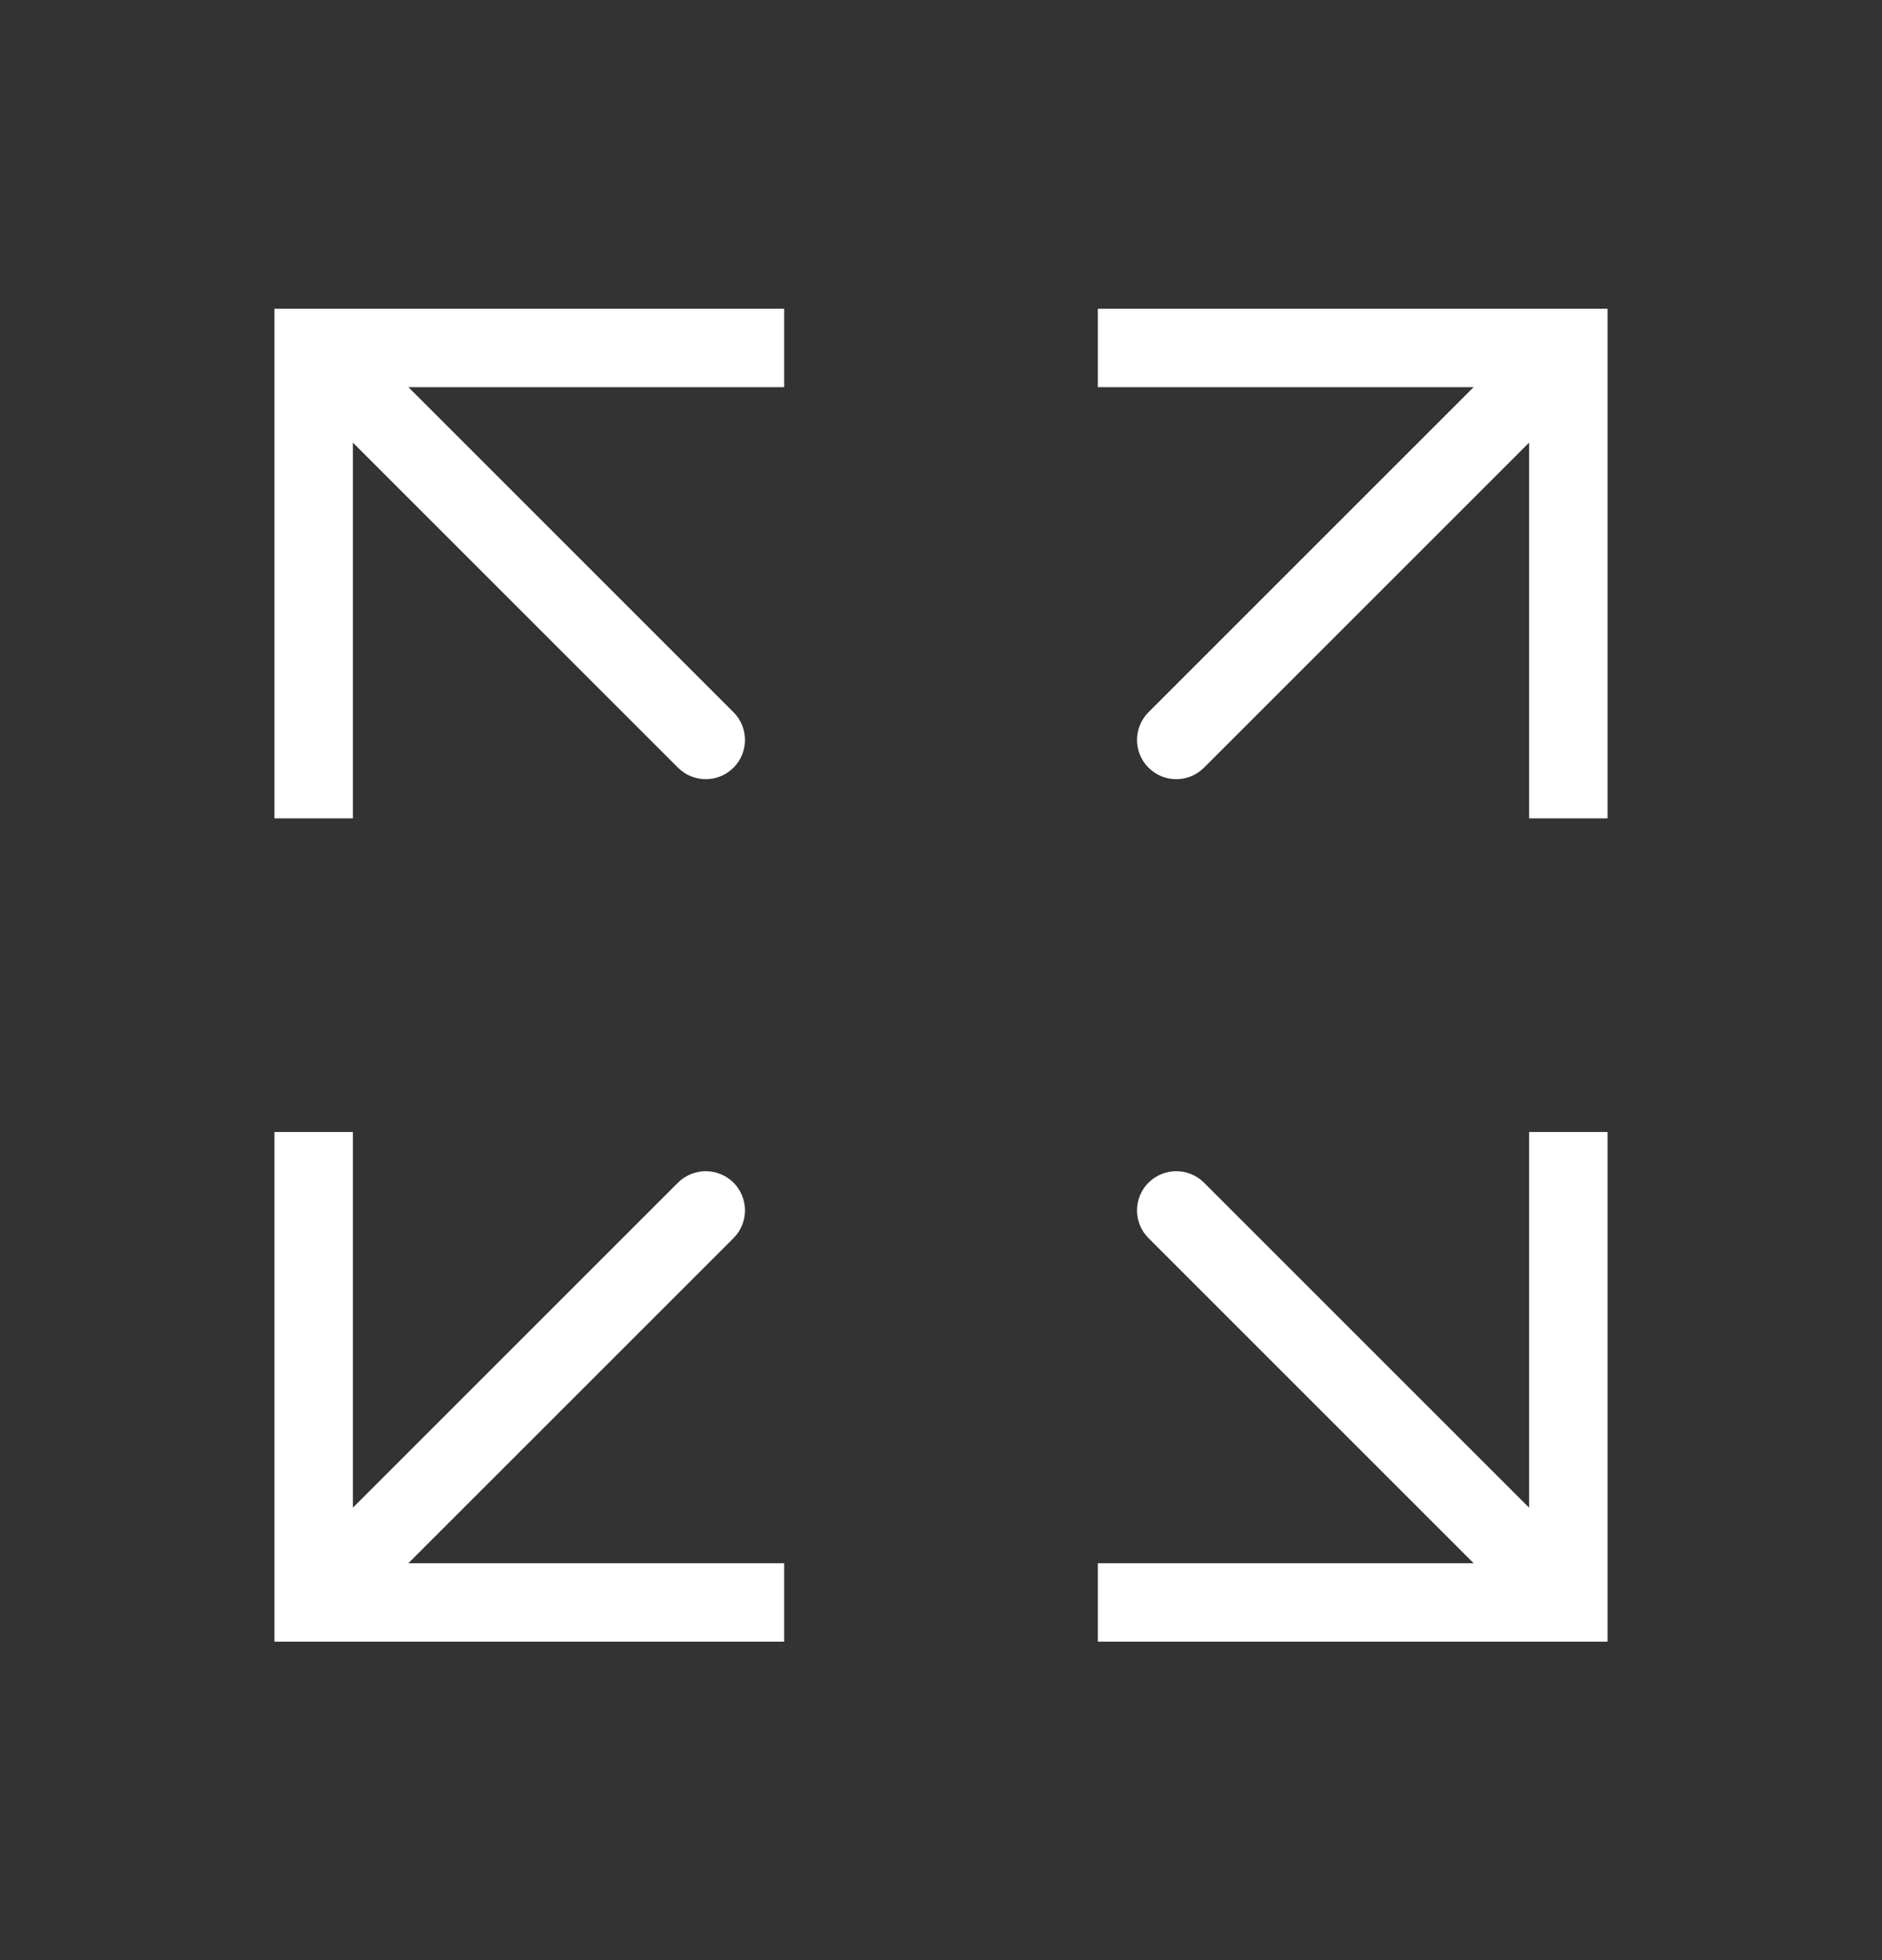 <svg width="24" height="25" viewBox="0 0 24 25" fill="none" xmlns="http://www.w3.org/2000/svg">
<rect x="0" y="0" width="24" height="25" fill="#333333" stroke="none"/>
<path d="M20 20.438V20.938H20.5V20.438H20ZM15.354 15.084C15.158 14.889 14.842 14.889 14.646 15.084C14.451 15.28 14.451 15.596 14.646 15.791L15.354 15.084ZM19.5 14.438V20.438H20.5V14.438H19.5ZM20 19.938H14V20.938H20V19.938ZM20.354 20.084L15.354 15.084L14.646 15.791L19.646 20.791L20.354 20.084Z" fill="white"/>
<path d="M4 20.438H3.5V20.938H4V20.438ZM9.354 15.791C9.549 15.596 9.549 15.28 9.354 15.084C9.158 14.889 8.842 14.889 8.646 15.084L9.354 15.791ZM3.5 14.438V20.438H4.5V14.438H3.5ZM4 20.938H10V19.938H4V20.938ZM4.354 20.791L9.354 15.791L8.646 15.084L3.646 20.084L4.354 20.791Z" fill="white"/>
<path d="M20 4.438H20.5V3.938H20V4.438ZM14.646 9.084C14.451 9.279 14.451 9.596 14.646 9.791C14.842 9.987 15.158 9.987 15.354 9.791L14.646 9.084ZM20.5 10.438V4.438H19.5V10.438H20.5ZM20 3.938H14V4.938H20V3.938ZM19.646 4.084L14.646 9.084L15.354 9.791L20.354 4.791L19.646 4.084Z" fill="white"/>
<path d="M4 4.438V3.938H3.5V4.438H4ZM8.646 9.791C8.842 9.987 9.158 9.987 9.354 9.791C9.549 9.596 9.549 9.279 9.354 9.084L8.646 9.791ZM4.5 10.438V4.438H3.5V10.438H4.5ZM4 4.938H10V3.938H4V4.938ZM3.646 4.791L8.646 9.791L9.354 9.084L4.354 4.084L3.646 4.791Z" fill="white"/>
</svg>
